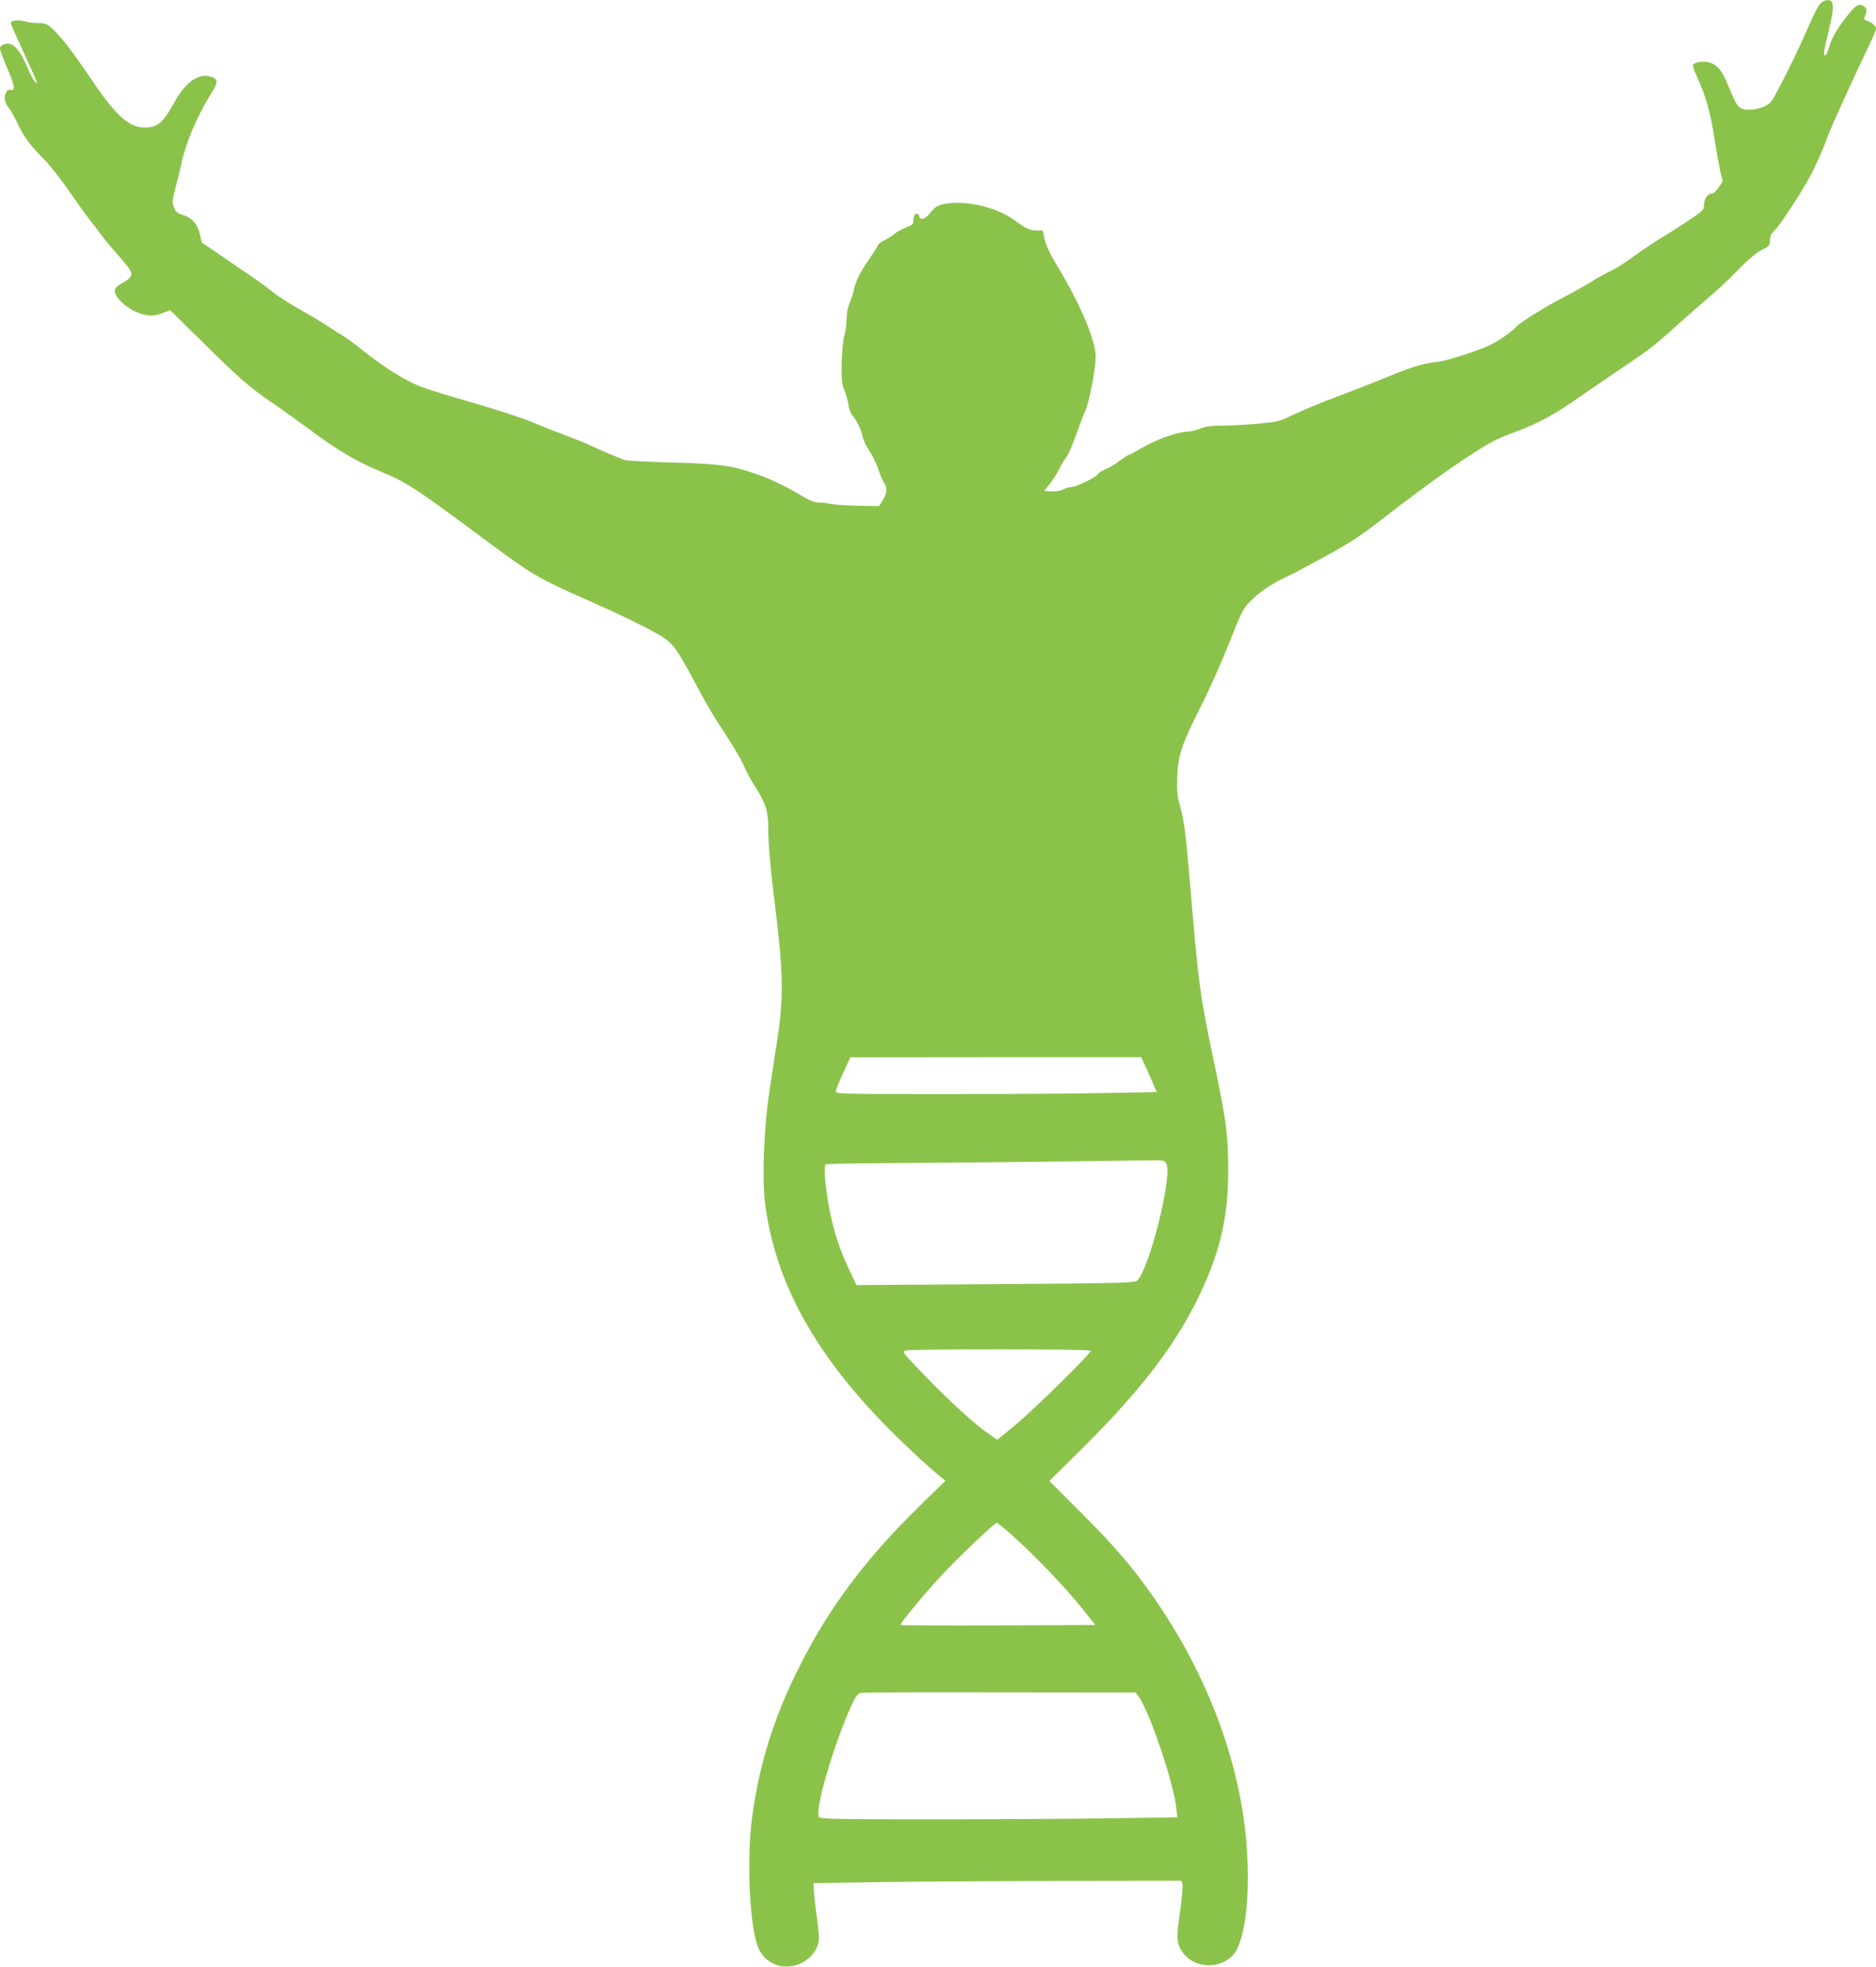 <?xml version="1.0" standalone="no"?>
<!DOCTYPE svg PUBLIC "-//W3C//DTD SVG 20010904//EN"
 "http://www.w3.org/TR/2001/REC-SVG-20010904/DTD/svg10.dtd">
<svg version="1.0" xmlns="http://www.w3.org/2000/svg"
 width="1221pt" height="1280pt" viewBox="0 0 1221 1280"
 preserveAspectRatio="xMidYMid meet">
<g transform="translate(0,1280) scale(0.1,-0.1)"
fill="#8bc34a" stroke="none">
<path d="M11846 12775 c-13 -14 -47 -81 -76 -148 -66 -156 -214 -454 -243
-489 -30 -38 -132 -64 -182 -48 -36 12 -45 27 -105 172 -35 86 -70 123 -125
134 -39 7 -86 -2 -96 -18 -4 -6 11 -47 32 -92 51 -110 83 -224 108 -391 12
-77 29 -170 37 -208 l16 -68 -26 -39 c-16 -24 -34 -40 -46 -40 -26 0 -50 -37
-50 -77 0 -30 -8 -37 -112 -106 -62 -41 -148 -95 -191 -121 -43 -27 -115 -76
-160 -109 -45 -34 -112 -76 -149 -93 -37 -18 -93 -49 -125 -70 -32 -20 -110
-64 -173 -97 -122 -63 -290 -167 -312 -194 -21 -26 -110 -89 -163 -115 -77
-39 -283 -105 -350 -113 -93 -10 -167 -33 -330 -100 -82 -34 -231 -92 -330
-129 -99 -37 -223 -89 -275 -114 -91 -44 -101 -47 -230 -59 -74 -7 -179 -12
-232 -13 -73 0 -110 -5 -148 -20 -28 -11 -68 -20 -88 -20 -56 0 -198 -51 -288
-104 -43 -25 -82 -46 -87 -46 -4 0 -31 -18 -60 -39 -29 -22 -71 -47 -94 -56
-23 -9 -44 -23 -47 -31 -7 -18 -145 -84 -175 -84 -12 0 -36 -7 -52 -16 -18 -9
-48 -14 -76 -12 l-46 3 38 49 c21 27 49 72 63 100 13 28 33 60 43 71 10 11 36
70 57 130 22 61 51 138 66 172 27 64 65 260 67 347 3 102 -92 330 -236 572
-61 101 -88 158 -96 198 l-12 56 -39 0 c-45 0 -72 13 -148 69 -82 62 -241 111
-360 111 -106 0 -147 -14 -184 -63 -33 -43 -66 -54 -73 -26 -9 34 -38 18 -38
-20 0 -30 -4 -34 -49 -52 -27 -10 -61 -29 -75 -42 -14 -12 -43 -31 -64 -40
-21 -9 -40 -25 -44 -34 -3 -10 -30 -52 -59 -94 -58 -83 -87 -143 -98 -201 -4
-21 -16 -57 -26 -80 -12 -27 -20 -65 -20 -104 0 -33 -7 -83 -15 -110 -8 -29
-15 -101 -17 -179 -1 -108 1 -137 16 -170 10 -22 22 -64 27 -94 4 -29 16 -63
27 -75 27 -29 58 -94 66 -138 4 -20 23 -60 42 -89 20 -28 47 -82 59 -120 13
-38 31 -79 39 -91 22 -32 20 -67 -8 -112 l-24 -40 -140 3 c-77 1 -157 7 -178
12 -22 5 -56 9 -77 9 -28 0 -61 14 -121 50 -103 62 -210 112 -310 144 -145 48
-226 58 -521 66 -154 5 -291 11 -305 15 -29 9 -166 66 -225 95 -22 11 -88 38
-147 60 -59 22 -161 62 -227 90 -66 28 -239 84 -383 126 -145 41 -304 90 -353
109 -98 38 -241 128 -382 241 -47 38 -98 75 -112 83 -14 8 -57 35 -96 61 -38
26 -125 78 -193 116 -68 38 -149 90 -180 116 -31 26 -91 70 -132 97 -41 28
-132 89 -201 137 l-126 86 -12 54 c-15 65 -52 108 -110 125 -35 10 -47 20 -58
48 -14 33 -13 43 10 131 14 52 31 122 38 155 25 128 103 312 190 451 51 79 51
100 0 115 -80 24 -164 -36 -236 -167 -74 -134 -109 -164 -195 -164 -99 0 -188
80 -340 306 -115 171 -204 288 -259 337 -36 33 -47 37 -92 37 -29 0 -69 5 -89
11 -39 12 -90 6 -90 -11 0 -5 38 -92 85 -194 47 -101 85 -187 85 -191 0 -23
-32 26 -60 93 -40 93 -73 140 -108 153 -33 13 -72 -3 -72 -28 0 -10 21 -65 45
-122 50 -115 57 -156 26 -146 -14 4 -23 0 -30 -14 -18 -32 -13 -65 15 -102 15
-19 42 -66 60 -106 40 -85 79 -137 170 -229 38 -38 110 -130 161 -204 51 -74
114 -162 140 -195 27 -33 59 -76 73 -95 13 -19 56 -71 96 -116 97 -110 108
-128 94 -153 -6 -12 -28 -30 -50 -41 -51 -26 -62 -47 -45 -81 19 -36 80 -88
129 -108 69 -30 112 -32 171 -10 l53 20 206 -203 c241 -239 314 -302 467 -406
63 -43 172 -121 242 -173 165 -124 304 -206 444 -263 177 -73 234 -110 674
-437 332 -246 348 -256 699 -412 252 -112 434 -203 491 -245 55 -41 83 -82
172 -247 98 -184 134 -245 234 -397 45 -70 92 -151 104 -180 11 -29 45 -92 76
-141 67 -107 83 -156 83 -261 0 -105 15 -274 45 -516 53 -427 56 -590 15 -860
-12 -74 -35 -225 -51 -335 -37 -239 -50 -567 -30 -732 62 -498 308 -958 767
-1432 115 -119 298 -290 383 -358 l24 -20 -168 -164 c-346 -338 -584 -655
-774 -1029 -172 -337 -270 -649 -317 -1005 -34 -266 -16 -689 38 -832 34 -91
120 -142 217 -129 99 14 181 97 181 184 0 23 -6 86 -14 140 -8 53 -16 124 -18
157 l-3 60 405 6 c223 4 762 7 1197 8 l793 1 6 -24 c3 -13 -4 -94 -16 -179
-25 -173 -23 -207 19 -264 89 -123 295 -105 356 30 53 116 76 337 63 597 -27
569 -250 1177 -625 1707 -127 181 -243 314 -450 522 l-213 213 214 212 c410
406 645 722 801 1081 107 245 150 457 149 735 0 223 -13 321 -94 705 -91 435
-98 484 -155 1160 -29 337 -37 398 -66 504 -17 61 -20 95 -17 185 6 143 29
212 155 461 53 105 135 289 183 410 79 201 91 224 136 270 56 58 130 109 224
155 75 36 64 30 282 148 110 60 210 123 289 184 317 244 446 338 589 433 179
119 208 134 350 187 148 56 239 105 413 226 84 58 214 147 291 199 176 119
191 130 371 293 83 74 173 153 200 175 28 22 100 90 160 151 73 75 128 121
163 138 48 24 52 29 52 62 0 26 8 43 28 62 41 40 193 274 245 377 45 91 66
140 108 250 21 58 175 395 265 582 24 50 44 98 44 106 0 18 -28 42 -58 52 -17
5 -22 11 -17 23 18 42 17 55 0 68 -33 24 -53 15 -102 -46 -71 -88 -110 -153
-128 -215 -8 -30 -20 -55 -25 -55 -14 0 -13 12 20 150 30 127 35 166 24 194
-9 24 -52 19 -78 -9z m-4383 -6932 c19 -43 42 -94 50 -114 l15 -36 -337 -6
c-185 -4 -654 -7 -1043 -7 -661 0 -708 1 -708 17 0 9 21 63 48 120 l47 102
946 1 946 0 36 -77z m128 -615 c42 -78 -111 -690 -190 -762 -17 -15 -101 -17
-922 -23 l-904 -6 -52 109 c-59 126 -94 233 -122 371 -28 139 -42 296 -27 305
6 4 209 8 451 9 369 2 982 8 1617 17 132 2 138 1 149 -20z m-491 -1218 c0 -19
-385 -397 -497 -488 l-112 -92 -55 38 c-85 57 -254 211 -419 382 -147 153
-149 155 -121 161 50 11 1204 10 1204 -1z m-494 -1218 c144 -131 326 -321 435
-457 l88 -110 -631 -3 c-347 -1 -633 0 -636 3 -7 7 132 176 255 311 112 121
356 354 371 354 5 0 58 -44 118 -98z m804 -1032 c70 -93 229 -562 246 -728 l7
-59 -429 -6 c-236 -4 -758 -7 -1160 -7 -624 0 -733 2 -743 14 -32 39 96 478
213 732 29 61 38 73 62 77 16 3 424 4 907 3 l878 -1 19 -25z"/>
</g>
</svg>
